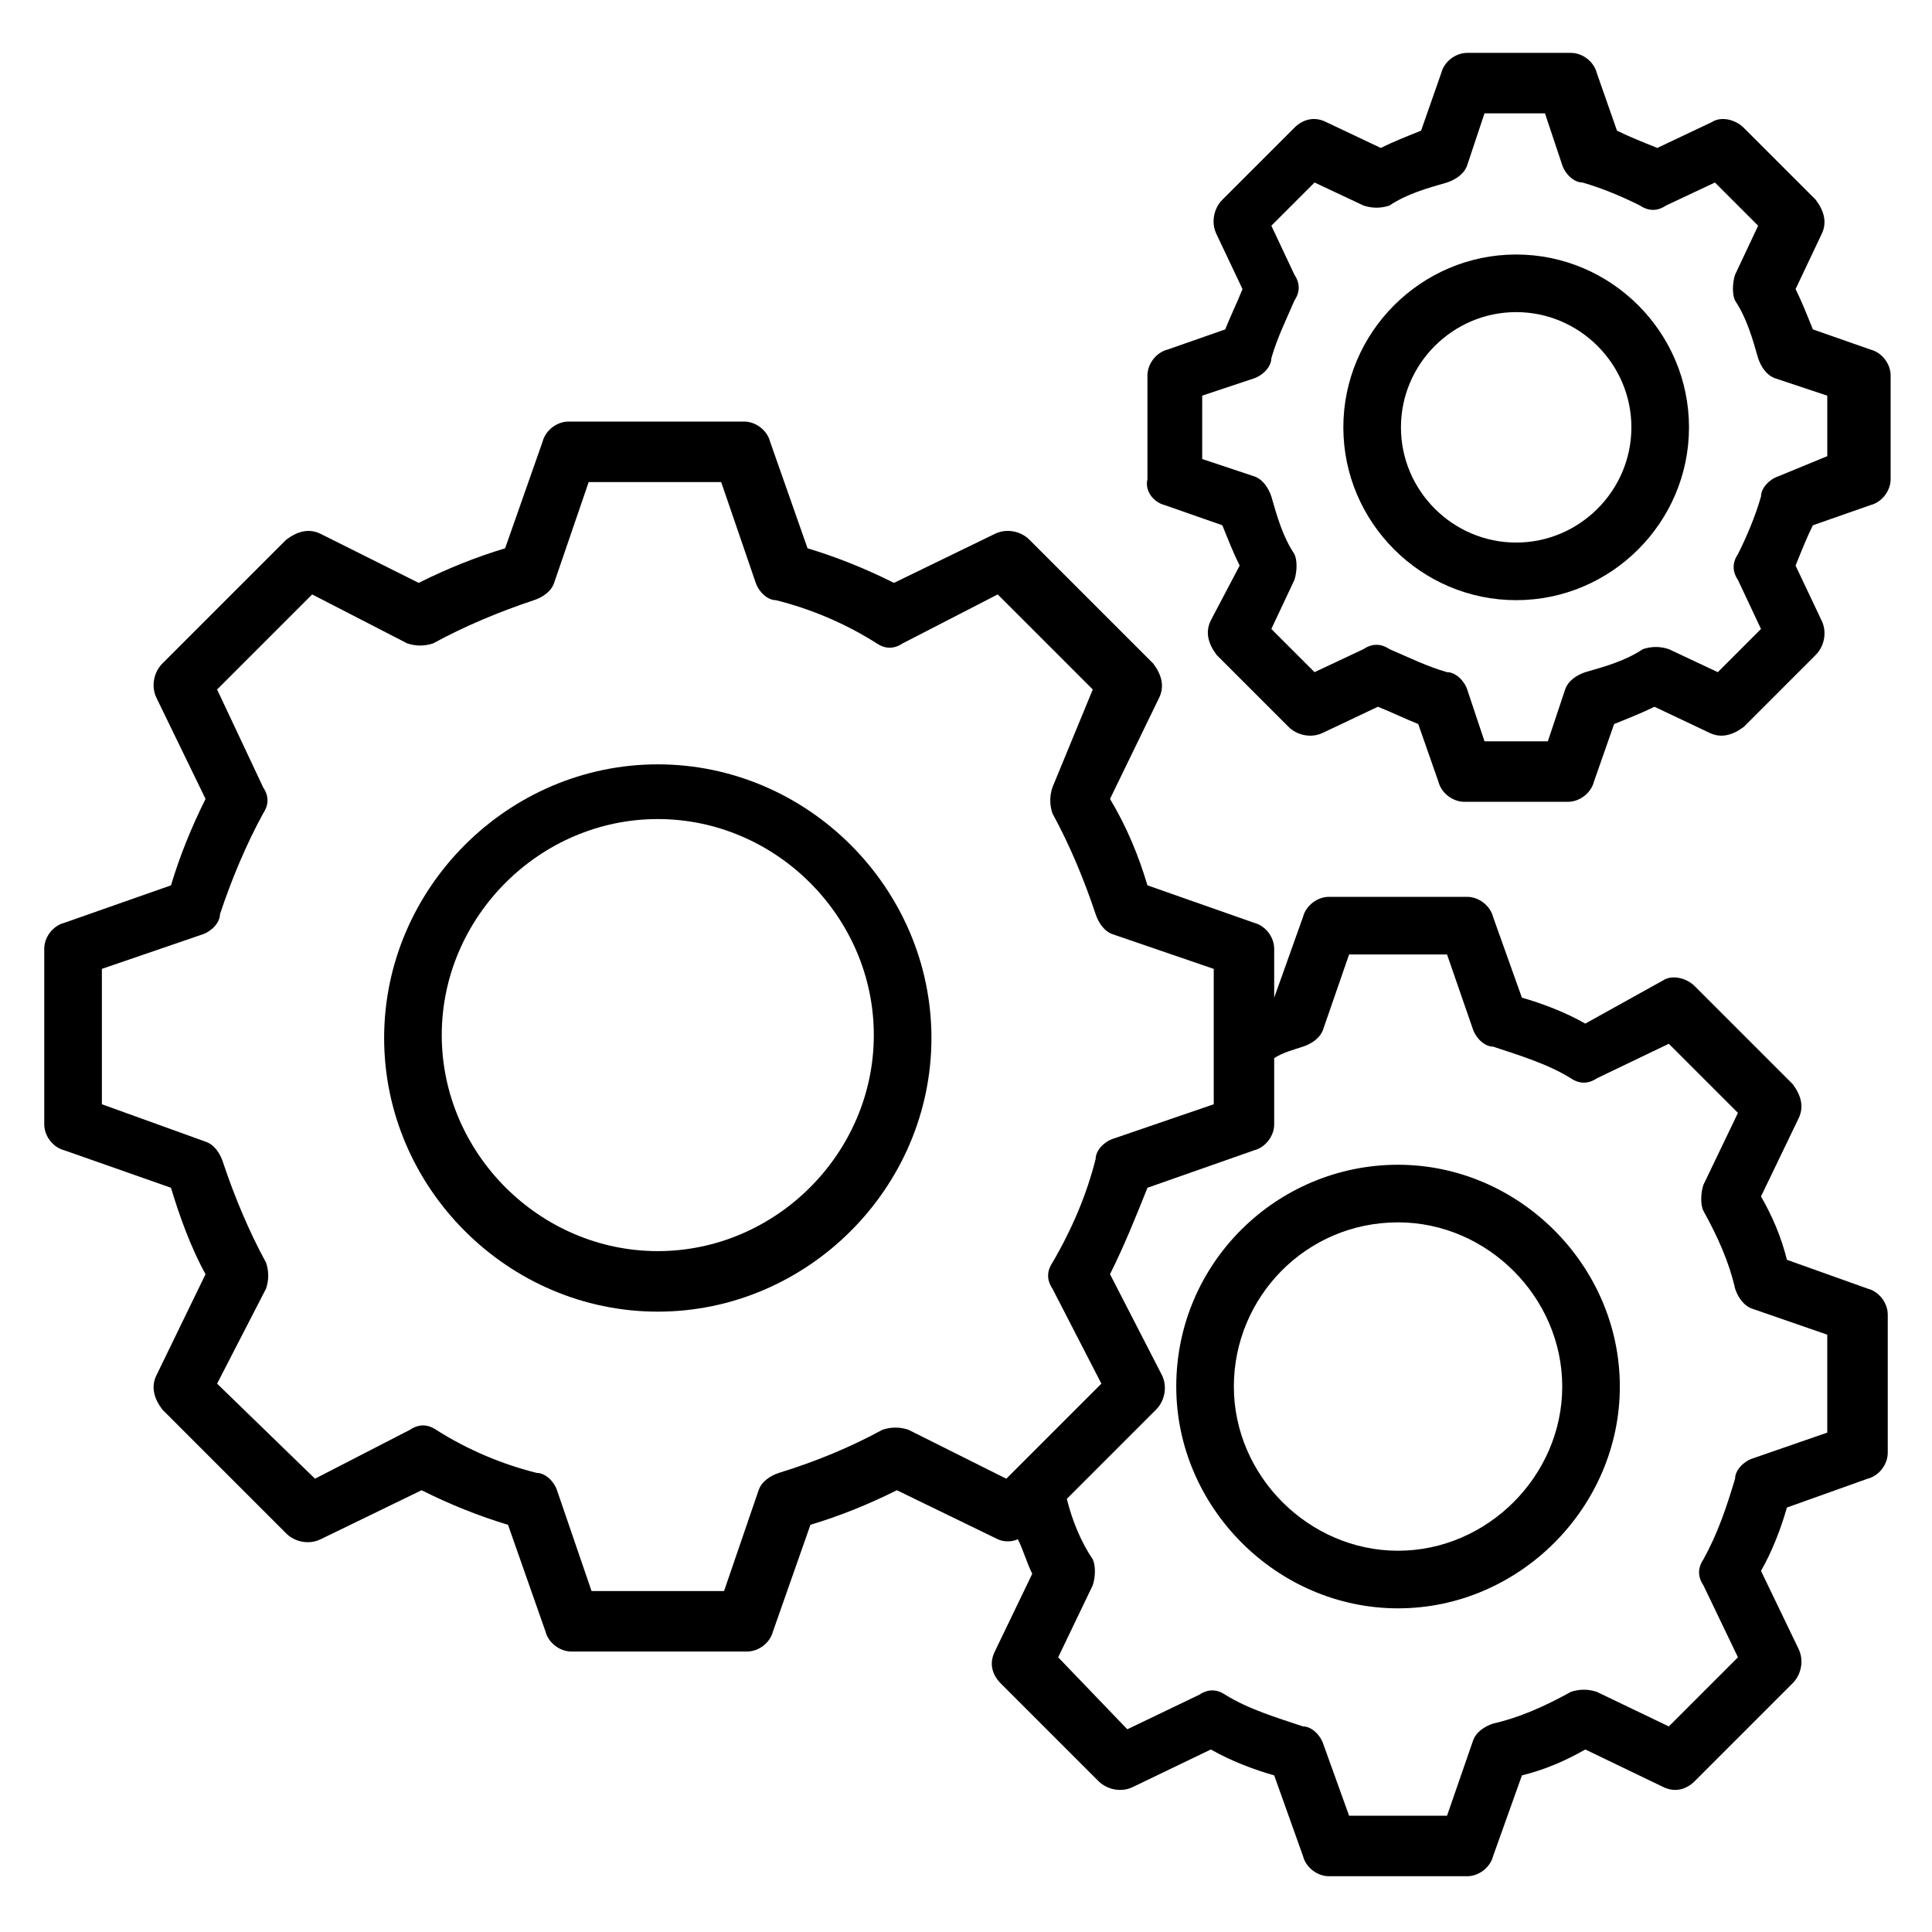 <?xml version="1.0" encoding="UTF-8"?>
<!-- Uploaded to: ICON Repo, www.iconrepo.com, Generator: ICON Repo Mixer Tools -->
<svg fill="#000000" width="800px" height="800px" version="1.1" viewBox="144 144 512 512" xmlns="http://www.w3.org/2000/svg">
 <g>
  <path d="m161.07 448.85 28.242 9.922c2.289 7.633 5.344 16.031 9.16 22.902l-12.977 26.719c-1.527 3.055-0.762 6.106 1.527 9.16l32.824 32.824c2.289 2.289 6.106 3.055 9.16 1.527l26.719-12.977c7.633 3.816 15.266 6.871 22.902 9.16l9.922 28.242c0.762 3.055 3.816 5.344 6.871 5.344h46.562c3.055 0 6.106-2.289 6.871-5.344l9.922-28.242c7.633-2.289 15.266-5.344 22.902-9.16l26.719 12.977c1.527 0.762 3.816 0.762 5.344 0 1.527 3.055 2.289 6.106 3.816 9.16l-9.922 20.609c-1.527 3.055-0.762 6.106 1.527 8.398l25.953 25.953c2.289 2.289 6.106 3.055 9.16 1.527l20.609-9.922c5.344 3.055 11.449 5.344 16.793 6.871l7.633 21.375c0.762 3.055 3.816 5.344 6.871 5.344h36.641c3.055 0 6.106-2.289 6.871-5.344l7.633-21.375c6.106-1.527 11.449-3.816 16.793-6.871l20.609 9.922c3.055 1.527 6.106 0.762 8.398-1.527l25.953-25.953c2.289-2.289 3.055-6.106 1.527-9.16l-9.922-20.609c3.055-5.344 5.344-11.449 6.871-16.793l21.375-7.633c3.055-0.762 5.344-3.816 5.344-6.871v-36.641c0-3.055-2.289-6.106-5.344-6.871l-21.375-7.633c-1.527-6.106-3.816-11.449-6.871-16.793l9.922-20.609c1.527-3.055 0.762-6.106-1.527-9.16l-25.953-25.953c-2.289-2.289-6.106-3.055-8.398-1.527l-20.613 11.445c-5.344-3.055-11.449-5.344-16.793-6.871l-7.633-21.375c-0.762-3.055-3.816-5.344-6.871-5.344h-36.641c-3.055 0-6.106 2.289-6.871 5.344l-7.633 21.375v-12.977c0-3.055-2.289-6.106-5.344-6.871l-28.242-9.922c-2.289-7.633-5.344-15.266-9.922-22.902l12.977-26.719c1.527-3.055 0.762-6.106-1.527-9.16l-32.824-32.824c-2.289-2.289-6.106-3.055-9.16-1.527l-26.719 12.977c-7.633-3.816-15.266-6.871-22.902-9.16l-9.922-28.242c-0.762-3.055-3.816-5.344-6.871-5.344h-46.562c-3.055 0-6.106 2.289-6.871 5.344l-9.922 28.242c-7.633 2.289-15.266 5.344-22.902 9.16l-25.953-12.973c-3.055-1.527-6.106-0.762-9.16 1.527l-32.824 32.824c-2.289 2.289-3.055 6.106-1.527 9.16l12.977 26.719c-3.816 7.633-6.871 15.266-9.16 22.902l-28.242 9.922c-3.055 0.762-5.344 3.812-5.344 6.867v46.562c0 3.055 2.289 6.109 5.344 6.871zm328.24-27.48c2.289-0.762 4.582-2.289 5.344-4.582l6.871-19.848h25.953l6.871 19.848c0.762 2.289 3.055 4.582 5.344 4.582 6.871 2.289 14.504 4.582 20.609 8.398 2.289 1.527 4.582 1.527 6.871 0l19.082-9.16 18.32 18.32-9.16 19.082c-0.762 2.289-0.762 5.344 0 6.871 3.816 6.871 6.871 13.742 8.398 20.609 0.762 2.289 2.289 4.582 4.582 5.344l19.848 6.871v25.953l-19.848 6.871c-2.289 0.762-4.582 3.055-4.582 5.344-2.289 7.633-4.582 14.504-8.398 21.375-1.527 2.289-1.527 4.582 0 6.871l9.16 19.082-18.32 18.32-19.082-9.16c-2.289-0.762-4.582-0.762-6.871 0-6.871 3.816-13.742 6.871-20.609 8.398-2.289 0.762-4.582 2.289-5.344 4.582l-6.871 19.848h-25.953l-6.871-19.09c-0.762-2.289-3.055-4.582-5.344-4.582-6.871-2.289-14.504-4.582-20.609-8.398-2.289-1.527-4.582-1.527-6.871 0l-19.082 9.16-18.32-19.078 9.16-19.082c0.762-2.289 0.762-5.344 0-6.871-3.055-4.582-5.344-9.922-6.871-16.031l23.664-23.664c2.289-2.289 3.055-6.106 1.527-9.16l-13.742-26.719c3.816-7.633 6.871-15.266 9.922-22.902l28.242-9.922c3.055-0.762 5.344-3.816 5.344-6.871v-17.559c2.293-1.523 5.348-2.285 7.637-3.051zm-318.31-20.609 26.719-9.16c2.289-0.762 4.582-3.055 4.582-5.344 3.047-9.16 6.863-18.32 11.445-26.715 1.527-2.289 1.527-4.582 0-6.871l-12.215-25.953 25.191-25.191 25.191 12.977c2.289 0.762 4.582 0.762 6.871 0 8.398-4.582 17.559-8.398 26.719-11.449 2.289-0.762 4.582-2.289 5.344-4.582l9.16-26.719h35.113l9.16 26.719c0.762 2.289 3.055 4.582 5.344 4.582 9.16 2.289 18.32 6.106 26.719 11.449 2.289 1.527 4.582 1.527 6.871 0l25.191-12.977 25.191 25.191-10.695 25.953c-0.762 2.289-0.762 4.582 0 6.871 4.582 8.398 8.398 17.559 11.449 26.719 0.762 2.289 2.289 4.582 4.582 5.344l26.719 9.16v35.879l-26.719 9.156c-2.289 0.762-4.582 3.055-4.582 5.344-2.289 9.16-6.106 18.32-11.449 27.48-1.527 2.289-1.527 4.582 0 6.871l12.977 25.191-25.191 25.191-25.953-12.98c-2.289-0.762-4.582-0.762-6.871 0-8.398 4.582-17.559 8.398-27.48 11.449-2.289 0.762-4.582 2.289-5.344 4.582l-9.16 26.719-35.113-0.004-9.16-26.719c-0.762-2.289-3.055-4.582-5.344-4.582-9.16-2.289-18.32-6.106-26.719-11.449-2.289-1.527-4.582-1.527-6.871 0l-25.191 12.977-25.949-25.188 12.977-25.191c0.762-2.289 0.762-4.582 0-6.871-4.582-8.398-8.398-17.559-11.449-26.719-0.762-2.289-2.289-4.582-4.582-5.344l-27.477-9.918z"/>
  <path d="m318.32 491.6c39.695 0 72.52-32.824 72.52-72.52 0-39.695-32.824-72.52-72.52-72.52-39.695 0-72.52 32.824-72.52 72.52 0 39.695 32.824 72.52 72.52 72.52zm0-130.54c31.297 0 57.25 25.953 57.25 57.25s-25.953 57.25-57.25 57.25c-31.297 0-57.25-25.953-57.25-57.25 0-31.293 25.953-57.25 57.25-57.25z"/>
  <path d="m452.67 277.86 15.266 5.344c1.527 3.816 3.055 7.633 4.582 10.688l-7.633 14.504c-1.527 3.055-0.762 6.106 1.527 9.16l19.082 19.082c2.289 2.289 6.106 3.055 9.16 1.527l14.504-6.871c3.816 1.527 6.871 3.055 10.688 4.582l5.344 15.266c0.762 3.055 3.816 5.344 6.871 5.344h27.48c3.055 0 6.106-2.289 6.871-5.344l5.344-15.266c3.816-1.527 7.633-3.055 10.688-4.582l14.504 6.871c3.055 1.527 6.106 0.762 9.16-1.527l19.082-19.082c2.289-2.289 3.055-6.106 1.527-9.16l-6.871-14.504c1.527-3.816 3.055-7.633 4.582-10.688l15.266-5.344c3.055-0.762 5.344-3.816 5.344-6.871v-27.48c0-3.055-2.289-6.106-5.344-6.871l-15.266-5.344c-1.527-3.816-3.055-7.633-4.582-10.688l6.871-14.504c1.527-3.055 0.762-6.106-1.527-9.16l-19.086-19.082c-2.289-2.289-6.106-3.055-8.398-1.527l-14.504 6.871c-3.816-1.527-7.633-3.055-10.688-4.582l-5.344-15.266c-0.762-3.055-3.816-5.344-6.871-5.344h-27.48c-3.055 0-6.106 2.289-6.871 5.344l-5.344 15.266c-3.816 1.527-7.633 3.055-10.688 4.582l-14.504-6.871c-3.055-1.527-6.106-0.762-8.398 1.527l-19.082 19.082c-2.289 2.289-3.055 6.106-1.527 9.16l6.871 14.504c-1.527 3.816-3.055 6.871-4.582 10.688l-15.266 5.344c-3.055 0.762-5.344 3.816-5.344 6.871v27.48c-0.758 3.055 1.535 6.106 4.586 6.871zm9.926-29.008 13.742-4.582c2.289-0.762 4.582-3.055 4.582-5.344 1.527-5.344 3.816-9.922 6.106-15.266 1.527-2.289 1.527-4.582 0-6.871l-6.106-12.977 11.449-11.449 12.977 6.106c2.289 0.762 4.582 0.762 6.871 0 4.582-3.055 9.922-4.582 15.266-6.106 2.289-0.762 4.582-2.289 5.344-4.582l4.578-13.738h16.031l4.582 13.742c0.762 2.289 3.055 4.582 5.344 4.582 5.344 1.527 10.688 3.816 15.266 6.106 2.289 1.527 4.582 1.527 6.871 0l12.977-6.106 11.449 11.449-6.109 12.977c-0.762 2.289-0.762 5.344 0 6.871 3.055 4.582 4.582 9.922 6.106 15.266 0.762 2.289 2.289 4.582 4.582 5.344l13.742 4.582v16.031l-12.98 5.34c-2.289 0.762-4.582 3.055-4.582 5.344-1.527 5.344-3.816 10.688-6.106 15.266-1.527 2.289-1.527 4.582 0 6.871l6.106 12.977-11.449 11.449-12.977-6.106c-2.289-0.762-4.582-0.762-6.871 0-4.582 3.055-9.922 4.582-15.266 6.106-2.289 0.762-4.582 2.289-5.344 4.582l-4.582 13.742-16.789-0.004-4.582-13.742c-0.762-2.289-3.055-4.582-5.344-4.582-5.344-1.527-9.922-3.816-15.266-6.106-2.289-1.527-4.582-1.527-6.871 0l-12.977 6.106-11.449-11.449 6.106-12.977c0.762-2.289 0.762-5.344 0-6.871-3.055-4.582-4.582-9.922-6.106-15.266-0.762-2.289-2.289-4.582-4.582-5.344l-13.742-4.582z"/>
  <path d="m545.8 303.05c25.191 0 45.801-20.609 45.801-45.801s-20.609-45.801-45.801-45.801-45.801 20.609-45.801 45.801c0 25.188 20.613 45.801 45.801 45.801zm0-76.336c16.793 0 30.535 13.742 30.535 30.535 0 16.793-13.742 30.535-30.535 30.535s-30.535-13.742-30.535-30.535c0.004-16.797 13.742-30.535 30.535-30.535z"/>
  <path d="m455.72 511.45c0 32.062 26.719 58.777 58.777 58.777 32.062 0 58.777-26.719 58.777-58.777 0-32.062-26.719-58.777-58.777-58.777-32.059-0.004-58.777 25.953-58.777 58.777zm58.777-43.512c23.664 0 43.512 19.848 43.512 43.512 0 23.664-19.848 43.512-43.512 43.512s-43.512-19.848-43.512-43.512c0-23.664 19.086-43.512 43.512-43.512z"/>
 </g>
</svg>
